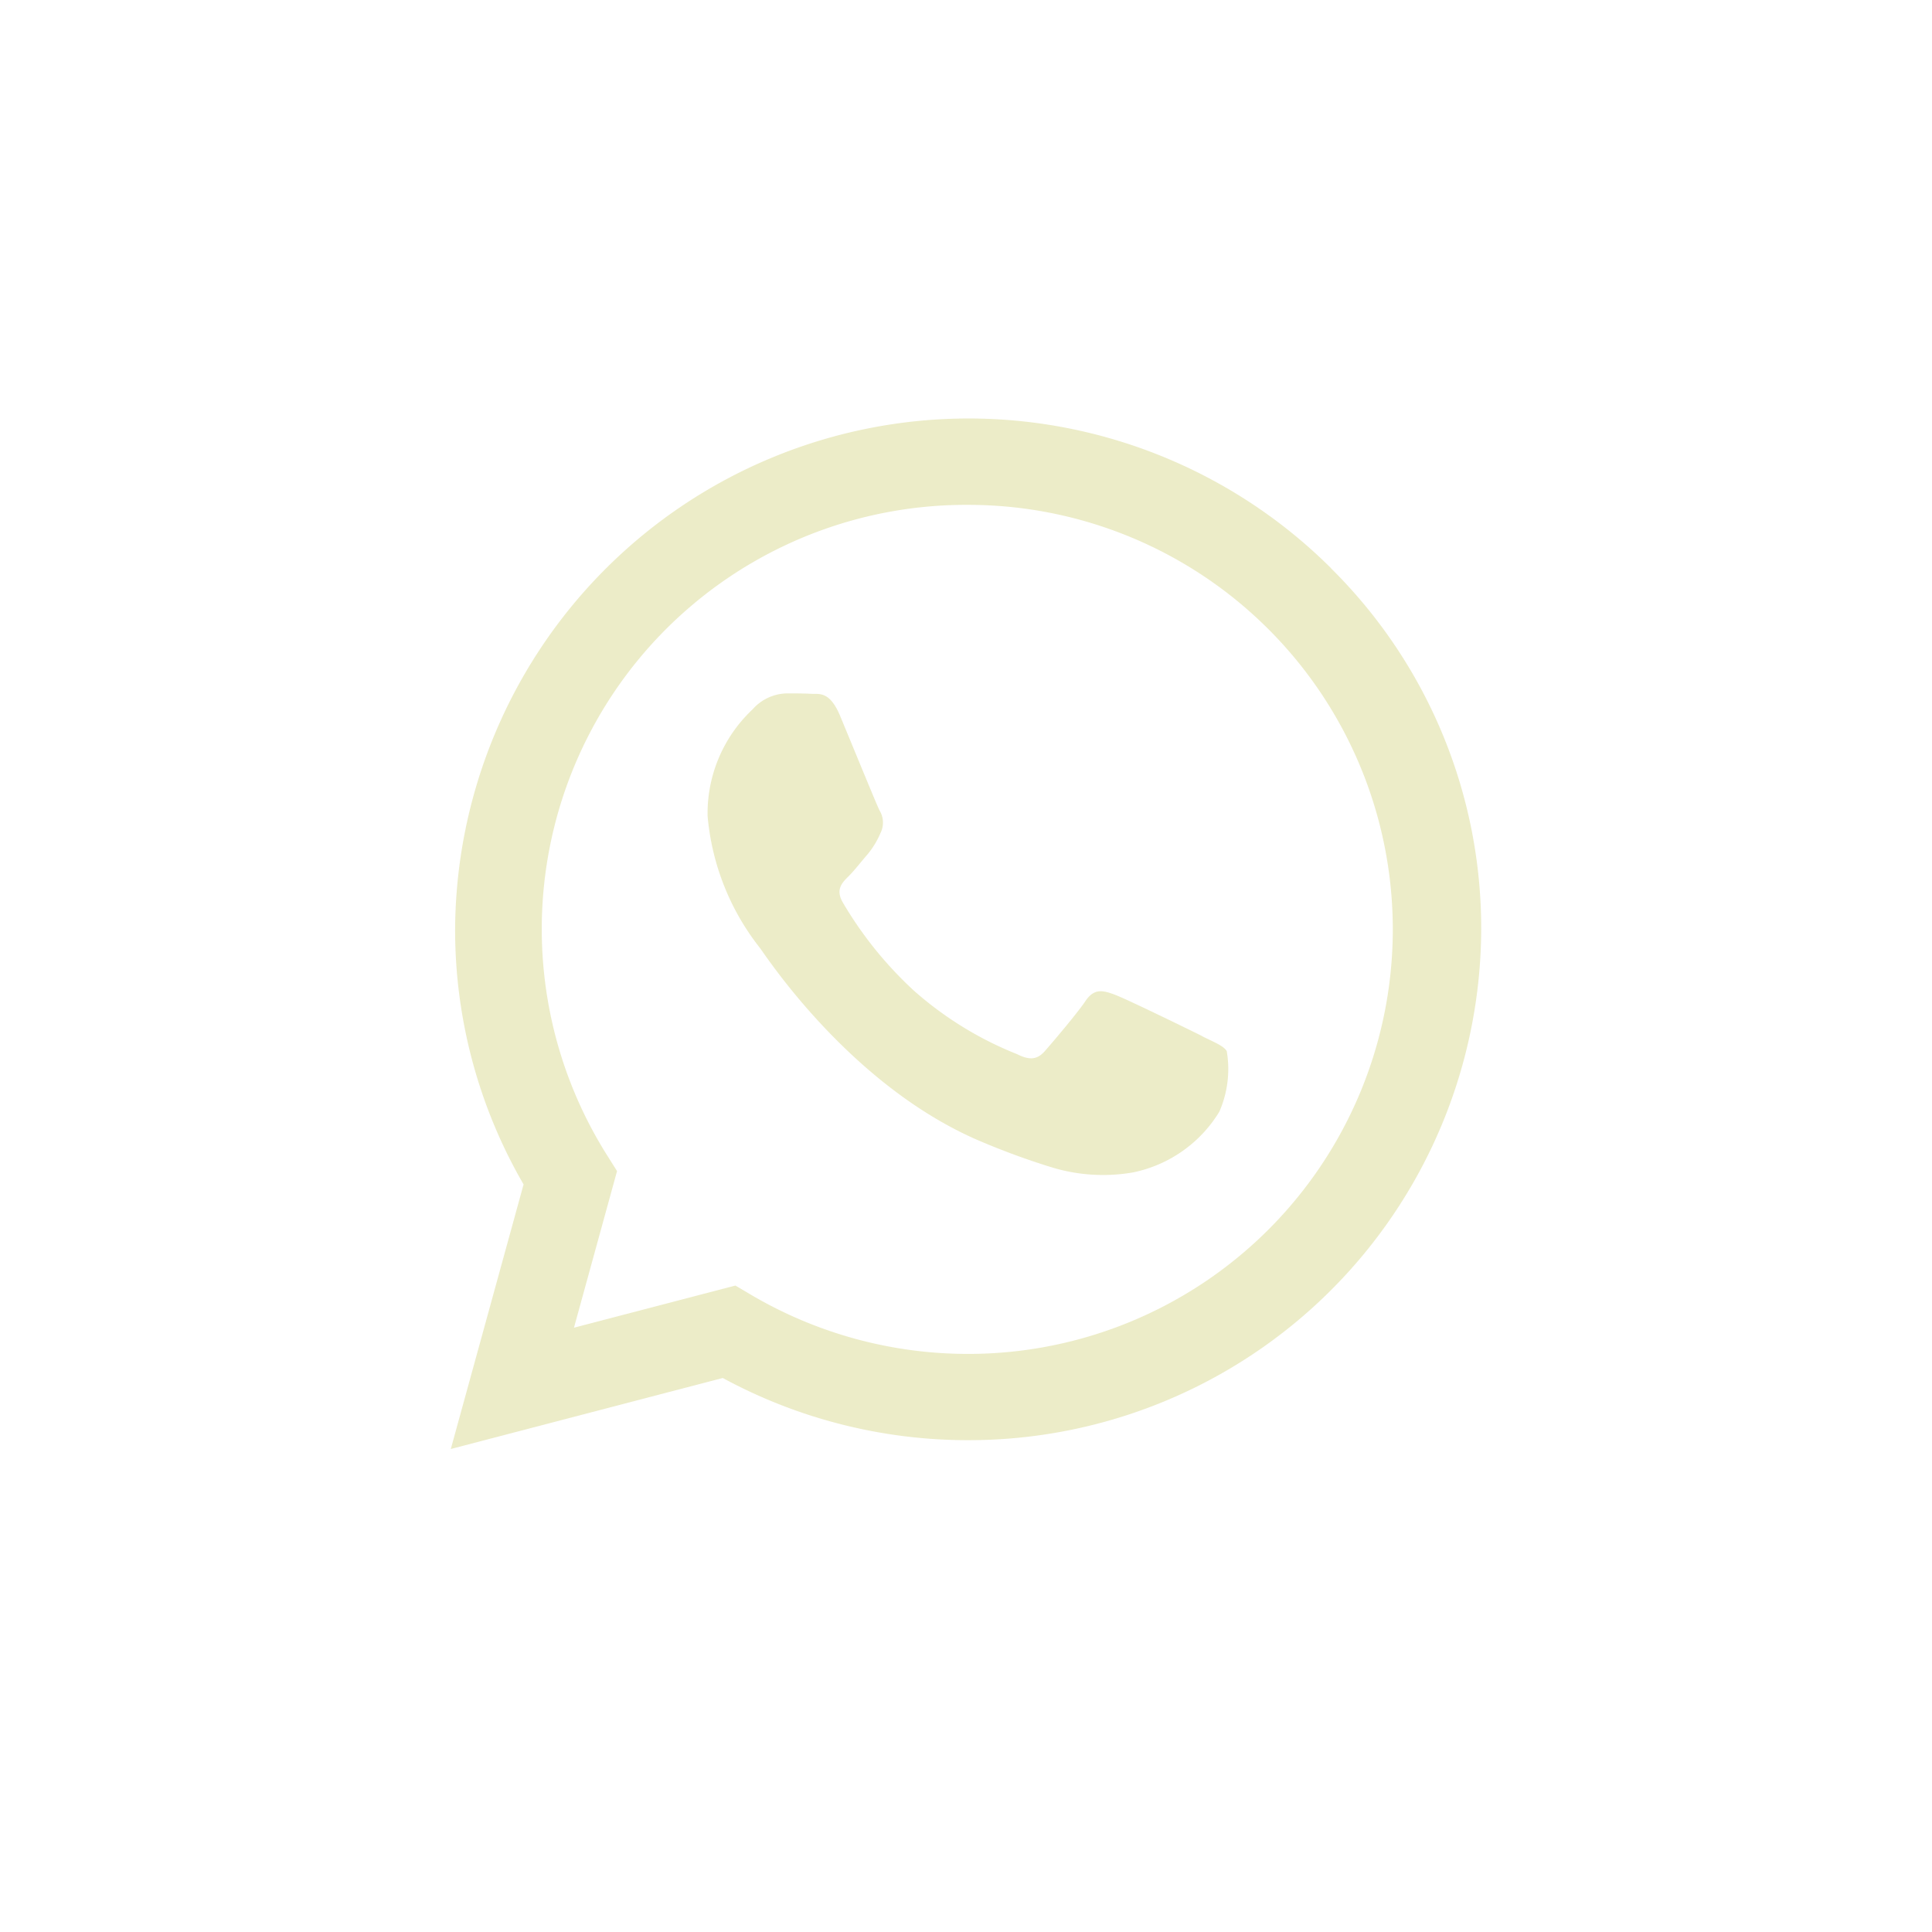 <svg xmlns="http://www.w3.org/2000/svg" width="60" height="60" viewBox="0 0 60 60">
  <g id="whatsapp" transform="translate(94 48)">
    <circle id="Ellipse_78" data-name="Ellipse 78" cx="30" cy="30" r="30" transform="translate(-94 -48)" fill="none"/>
    <path id="whatsapp-2" data-name="whatsapp" d="M23.332,19.176c-.4-.2-2.357-1.156-2.721-1.289s-.63-.2-.9.2-1.028,1.288-1.259,1.552-.465.3-.863.1a10.941,10.941,0,0,1-3.2-1.967,11.936,11.936,0,0,1-2.215-2.745c-.232-.4-.025-.611.174-.808.18-.177.4-.463.6-.693a2.684,2.684,0,0,0,.4-.663.719.719,0,0,0-.033-.693c-.1-.2-.895-2.149-1.227-2.943-.323-.772-.651-.667-.895-.68s-.5-.013-.764-.013a1.462,1.462,0,0,0-1.061.5,4.429,4.429,0,0,0-1.393,3.305,7.691,7.691,0,0,0,1.625,4.1c.2.264,2.807,4.267,6.8,5.983a22.818,22.818,0,0,0,2.27.833,5.461,5.461,0,0,0,2.508.157,4.1,4.1,0,0,0,2.688-1.884,3.307,3.307,0,0,0,.232-1.884c-.1-.165-.364-.264-.764-.463Zm-7.264,9.871h-.005a13.274,13.274,0,0,1-6.744-1.839l-.48-.284L3.825,28.233l1.338-4.864-.315-.5A13.175,13.175,0,0,1,16.073,2.679a13.184,13.184,0,1,1-.005,26.368Zm11.27-24.4A15.948,15.948,0,0,0,.134,15.856,15.76,15.76,0,0,0,2.26,23.783L0,32l8.446-2.205a15.978,15.978,0,0,0,7.615,1.931h.007A15.917,15.917,0,0,0,32,15.868,15.723,15.723,0,0,0,27.338,4.651" transform="translate(-80 -35)" fill="#ececc8"/>
  </g>
</svg>

